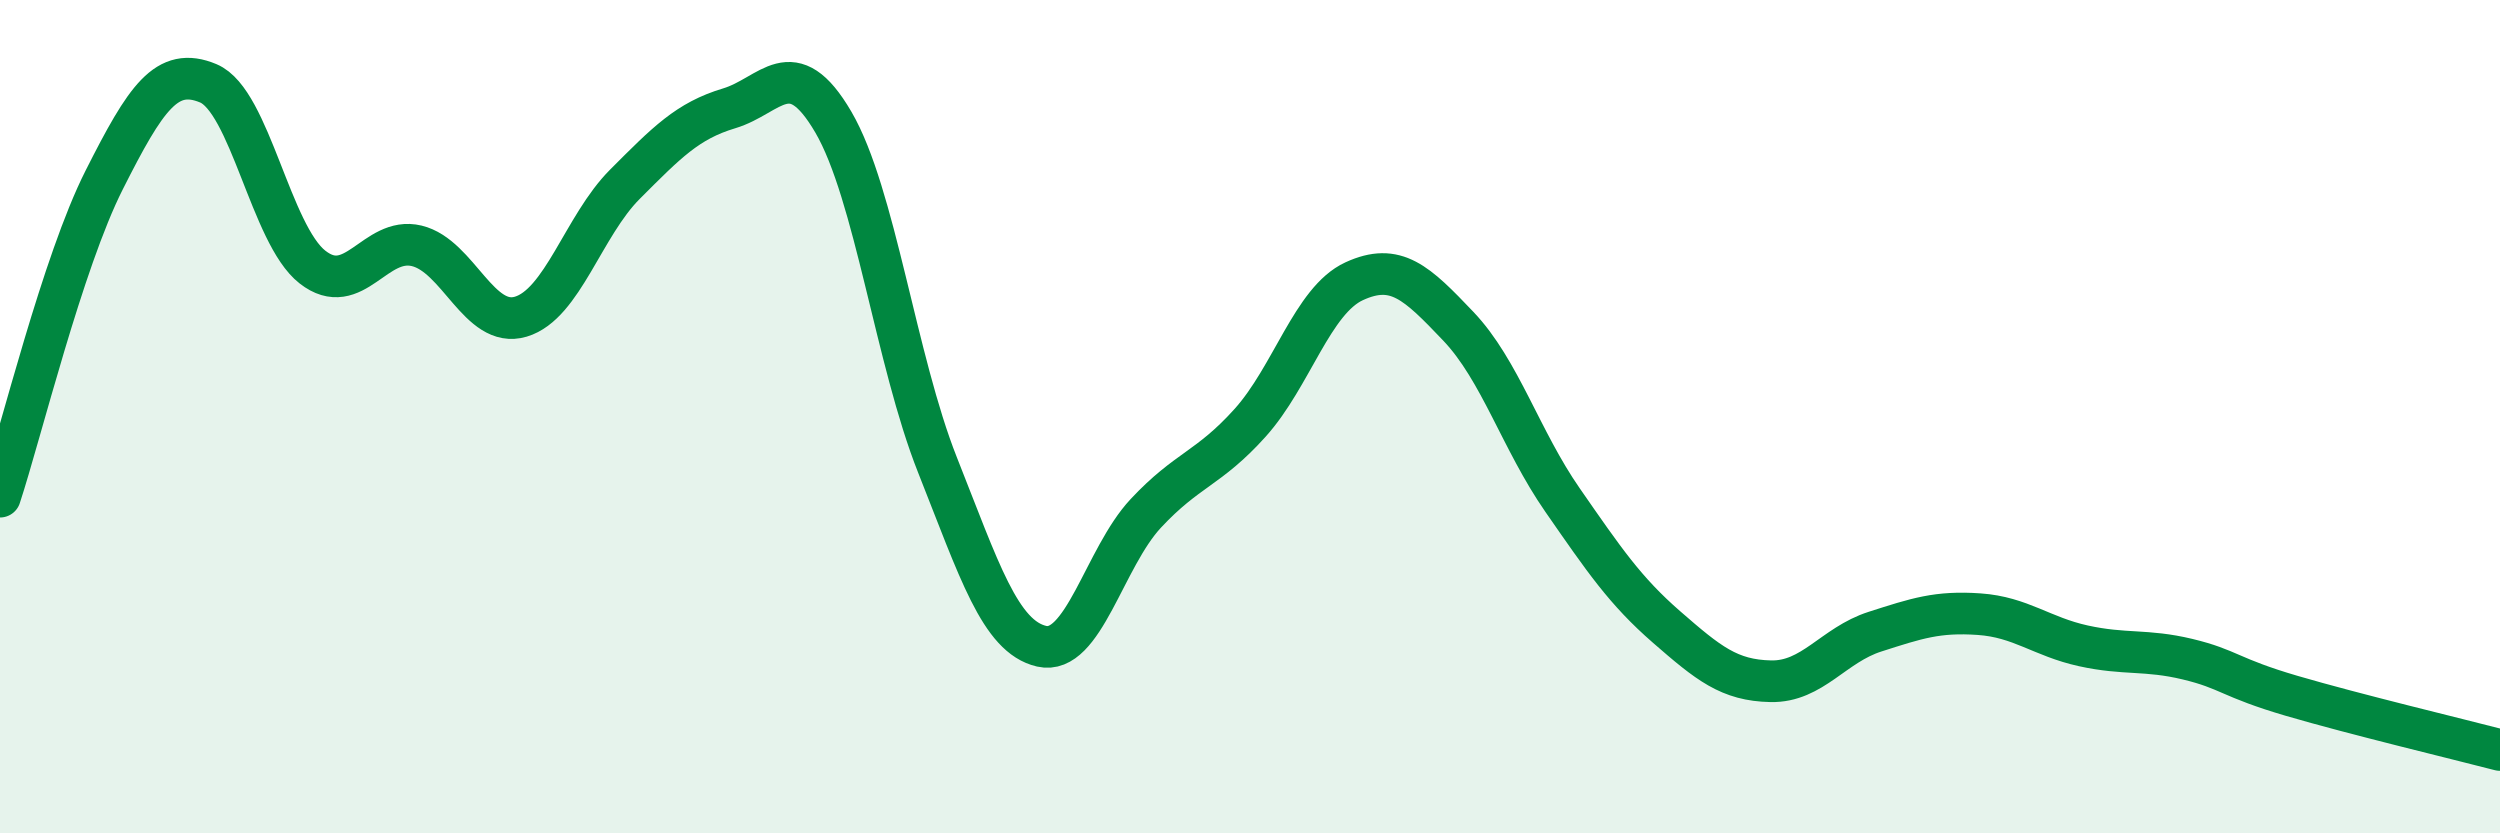
    <svg width="60" height="20" viewBox="0 0 60 20" xmlns="http://www.w3.org/2000/svg">
      <path
        d="M 0,11.92 C 0.5,10.4 1.5,6.3 2.5,4.32 C 3.5,2.34 4,1.58 5,2 C 6,2.42 6.5,5.63 7.5,6.41 C 8.5,7.19 9,5.66 10,5.9 C 11,6.14 11.5,7.9 12.5,7.6 C 13.5,7.3 14,5.42 15,4.42 C 16,3.42 16.5,2.9 17.5,2.6 C 18.5,2.3 19,1.22 20,2.93 C 21,4.64 21.5,8.64 22.5,11.16 C 23.5,13.68 24,15.28 25,15.51 C 26,15.74 26.5,13.39 27.5,12.32 C 28.5,11.25 29,11.26 30,10.15 C 31,9.04 31.5,7.21 32.5,6.75 C 33.5,6.29 34,6.78 35,7.83 C 36,8.88 36.5,10.56 37.5,12 C 38.5,13.44 39,14.18 40,15.05 C 41,15.92 41.5,16.33 42.5,16.35 C 43.5,16.37 44,15.48 45,15.16 C 46,14.84 46.5,14.67 47.5,14.74 C 48.5,14.81 49,15.28 50,15.5 C 51,15.72 51.5,15.58 52.5,15.82 C 53.5,16.06 53.5,16.26 55,16.7 C 56.5,17.14 59,17.74 60,18L60 20L0 20Z"
        fill="#008740"
        opacity="0.1"
        stroke-linecap="round"
        stroke-linejoin="round"
      />
      <path
        d="M 0,11.92 C 0.5,10.4 1.5,6.3 2.5,4.32 C 3.5,2.34 4,1.58 5,2 C 6,2.42 6.5,5.63 7.5,6.41 C 8.5,7.19 9,5.66 10,5.9 C 11,6.14 11.5,7.9 12.5,7.6 C 13.5,7.3 14,5.42 15,4.42 C 16,3.42 16.5,2.9 17.5,2.6 C 18.5,2.3 19,1.22 20,2.93 C 21,4.64 21.5,8.64 22.5,11.16 C 23.5,13.68 24,15.28 25,15.51 C 26,15.74 26.5,13.39 27.5,12.32 C 28.5,11.25 29,11.26 30,10.15 C 31,9.04 31.5,7.21 32.5,6.75 C 33.5,6.29 34,6.78 35,7.83 C 36,8.88 36.5,10.56 37.5,12 C 38.5,13.44 39,14.18 40,15.05 C 41,15.92 41.5,16.33 42.5,16.35 C 43.5,16.37 44,15.48 45,15.16 C 46,14.84 46.5,14.67 47.5,14.74 C 48.5,14.81 49,15.28 50,15.5 C 51,15.72 51.5,15.58 52.5,15.82 C 53.5,16.06 53.5,16.26 55,16.7 C 56.5,17.14 59,17.74 60,18"
        stroke="#008740"
        stroke-width="1"
        fill="none"
        stroke-linecap="round"
        stroke-linejoin="round"
      />
    </svg>
  